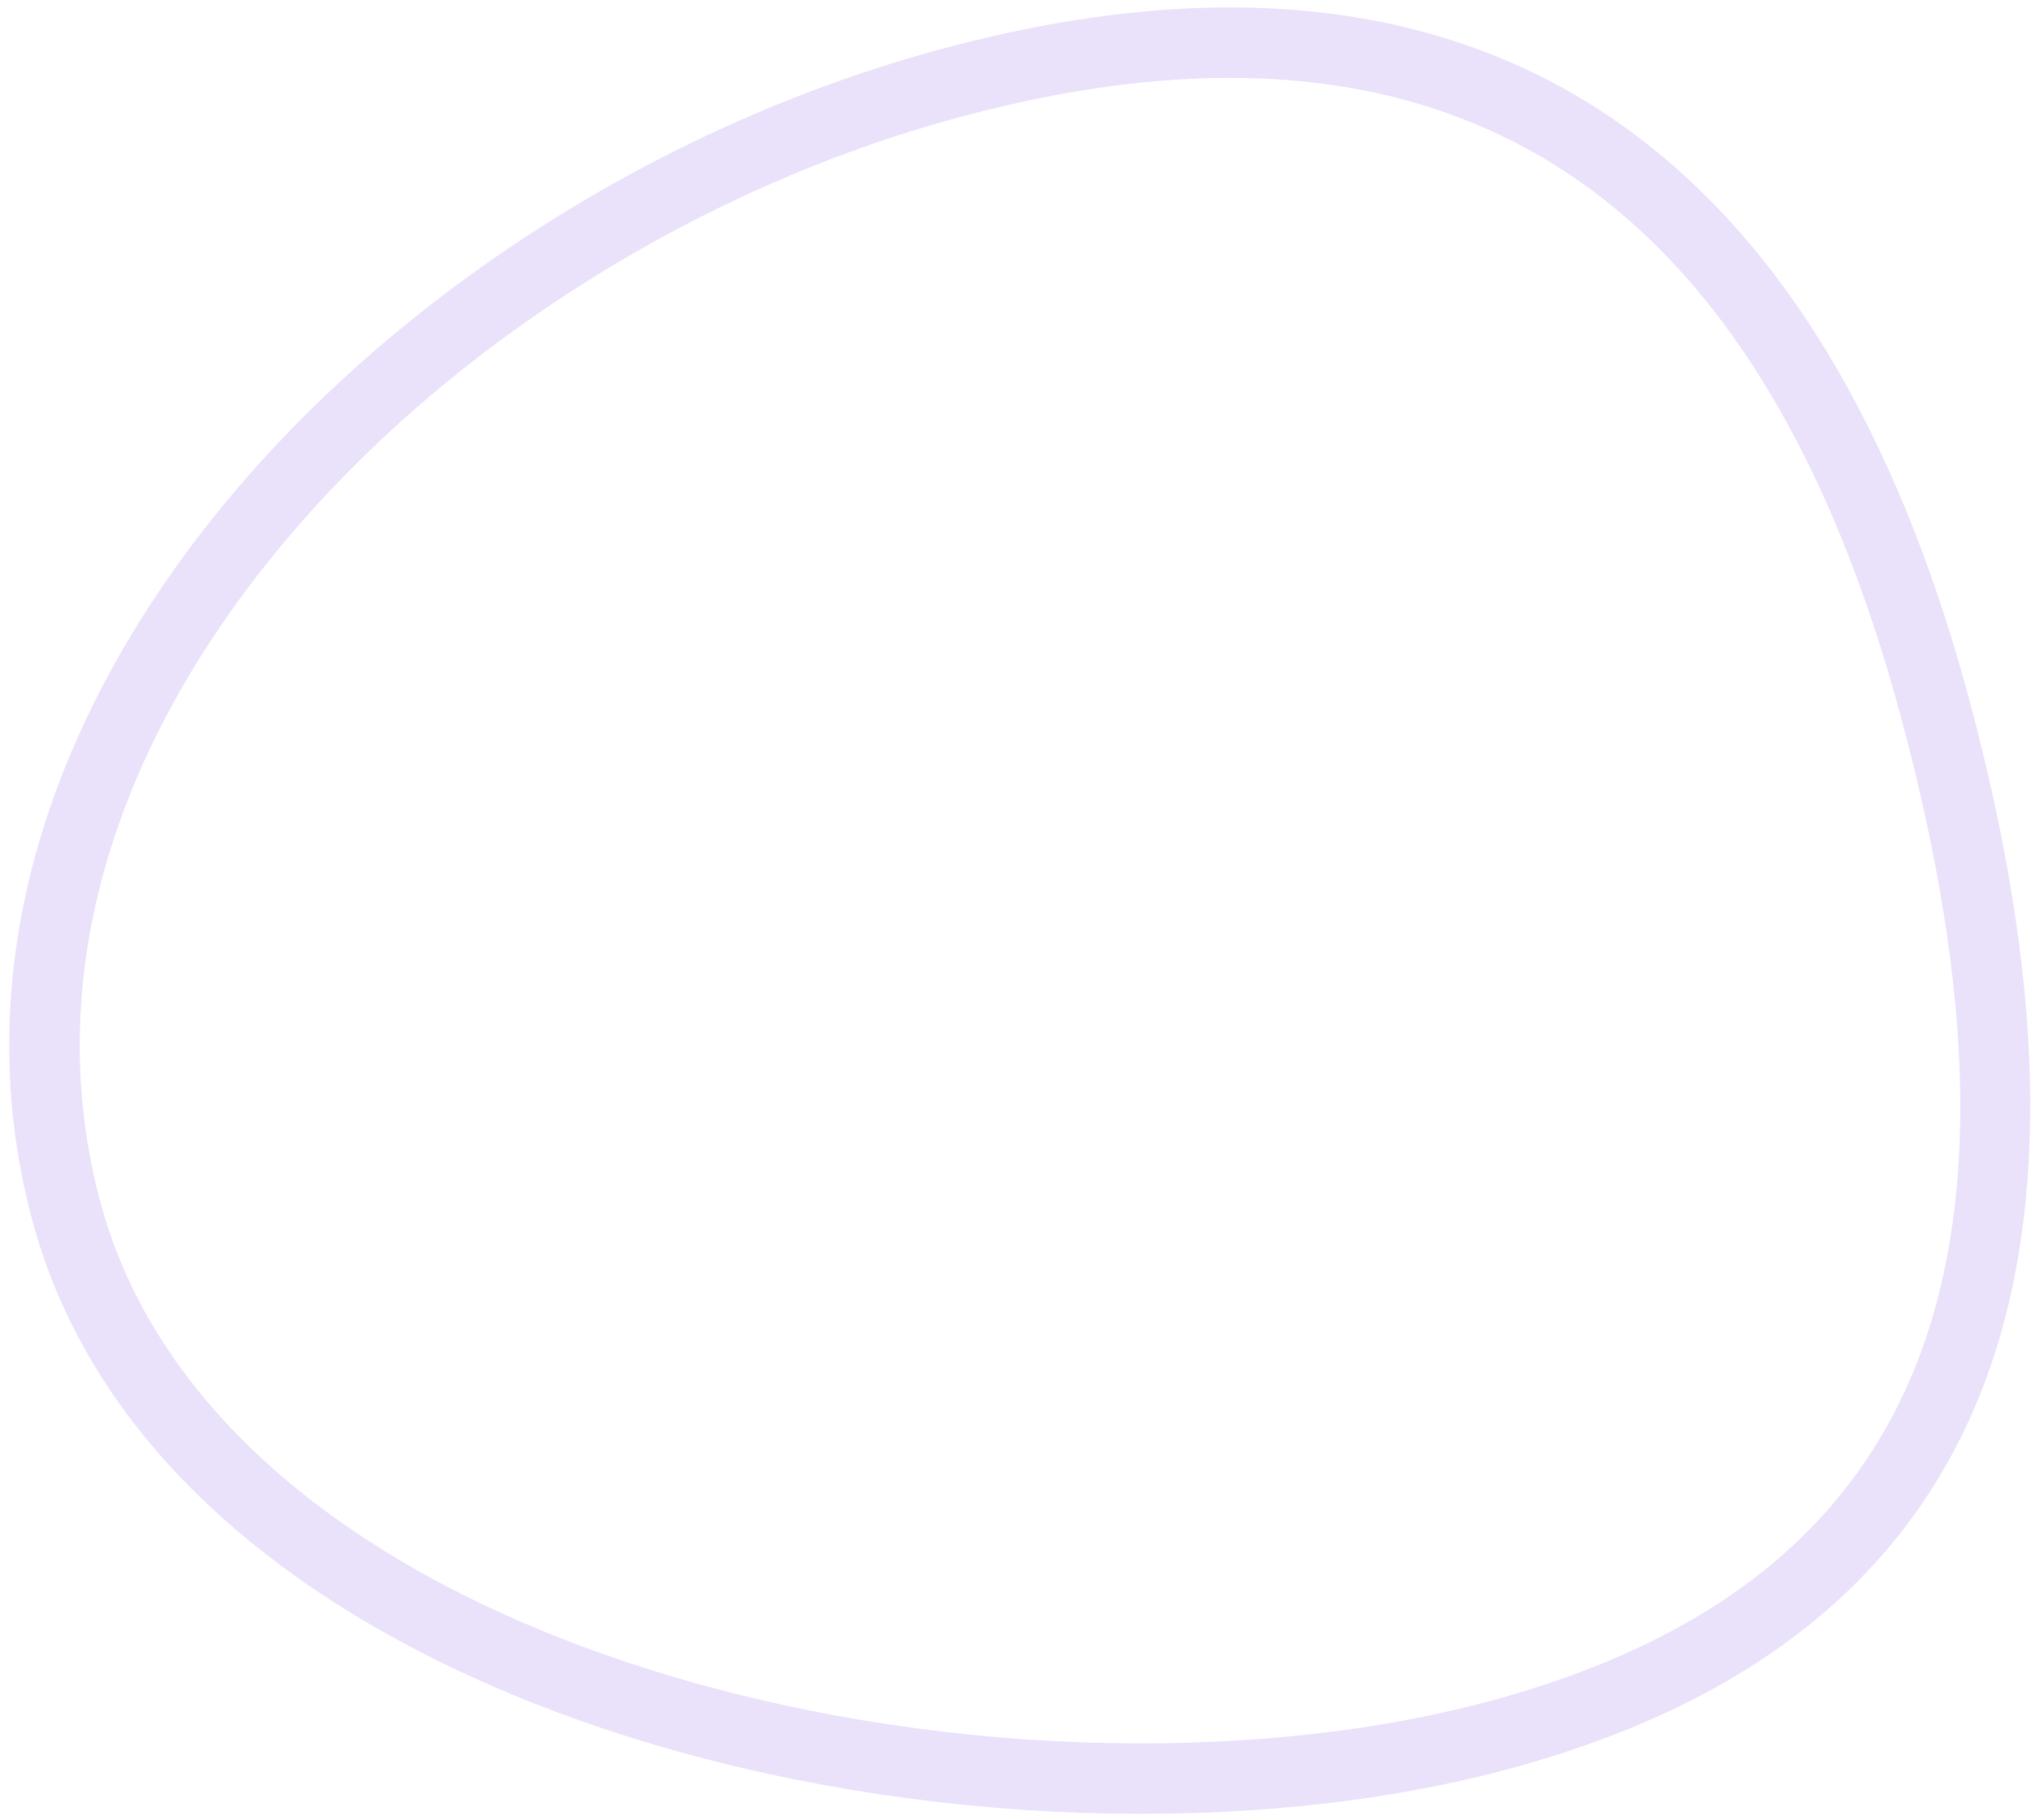 <?xml version="1.0" encoding="UTF-8"?>
<svg width="173px" height="155px" viewBox="0 0 173 155" version="1.1" xmlns="http://www.w3.org/2000/svg" xmlns:xlink="http://www.w3.org/1999/xlink">
    <title>outlined oval</title>
    <g id="Design" stroke="none" stroke-width="1" fill="none" fill-rule="evenodd" opacity="0.12">
        <path d="M100.783,5.485 C149.456,5.485 170.862,34.033 170.862,81.779 C170.862,129.525 153.967,159.485 109.247,159.485 C64.528,159.485 0.018,126.881 0.018,81.779 C0.018,36.678 52.111,5.485 100.783,5.485 Z M100.783,11.485 C77.675,11.485 53.69,18.907 35.6,31.627 C16.755,44.878 6.018,62.506 6.018,81.779 C6.018,100.433 18.925,118.413 41.079,132.48 C61.592,145.504 87.768,153.485 109.247,153.485 C147.694,153.485 164.862,129.942 164.862,81.779 C164.862,35.171 144.194,11.485 100.783,11.485 Z" id="outlined-oval" fill="#4900D5" fill-rule="nonzero" transform="translate(85.44, 82.485) rotate(-15) translate(-85.44, -82.485) "></path>
    </g>
</svg>